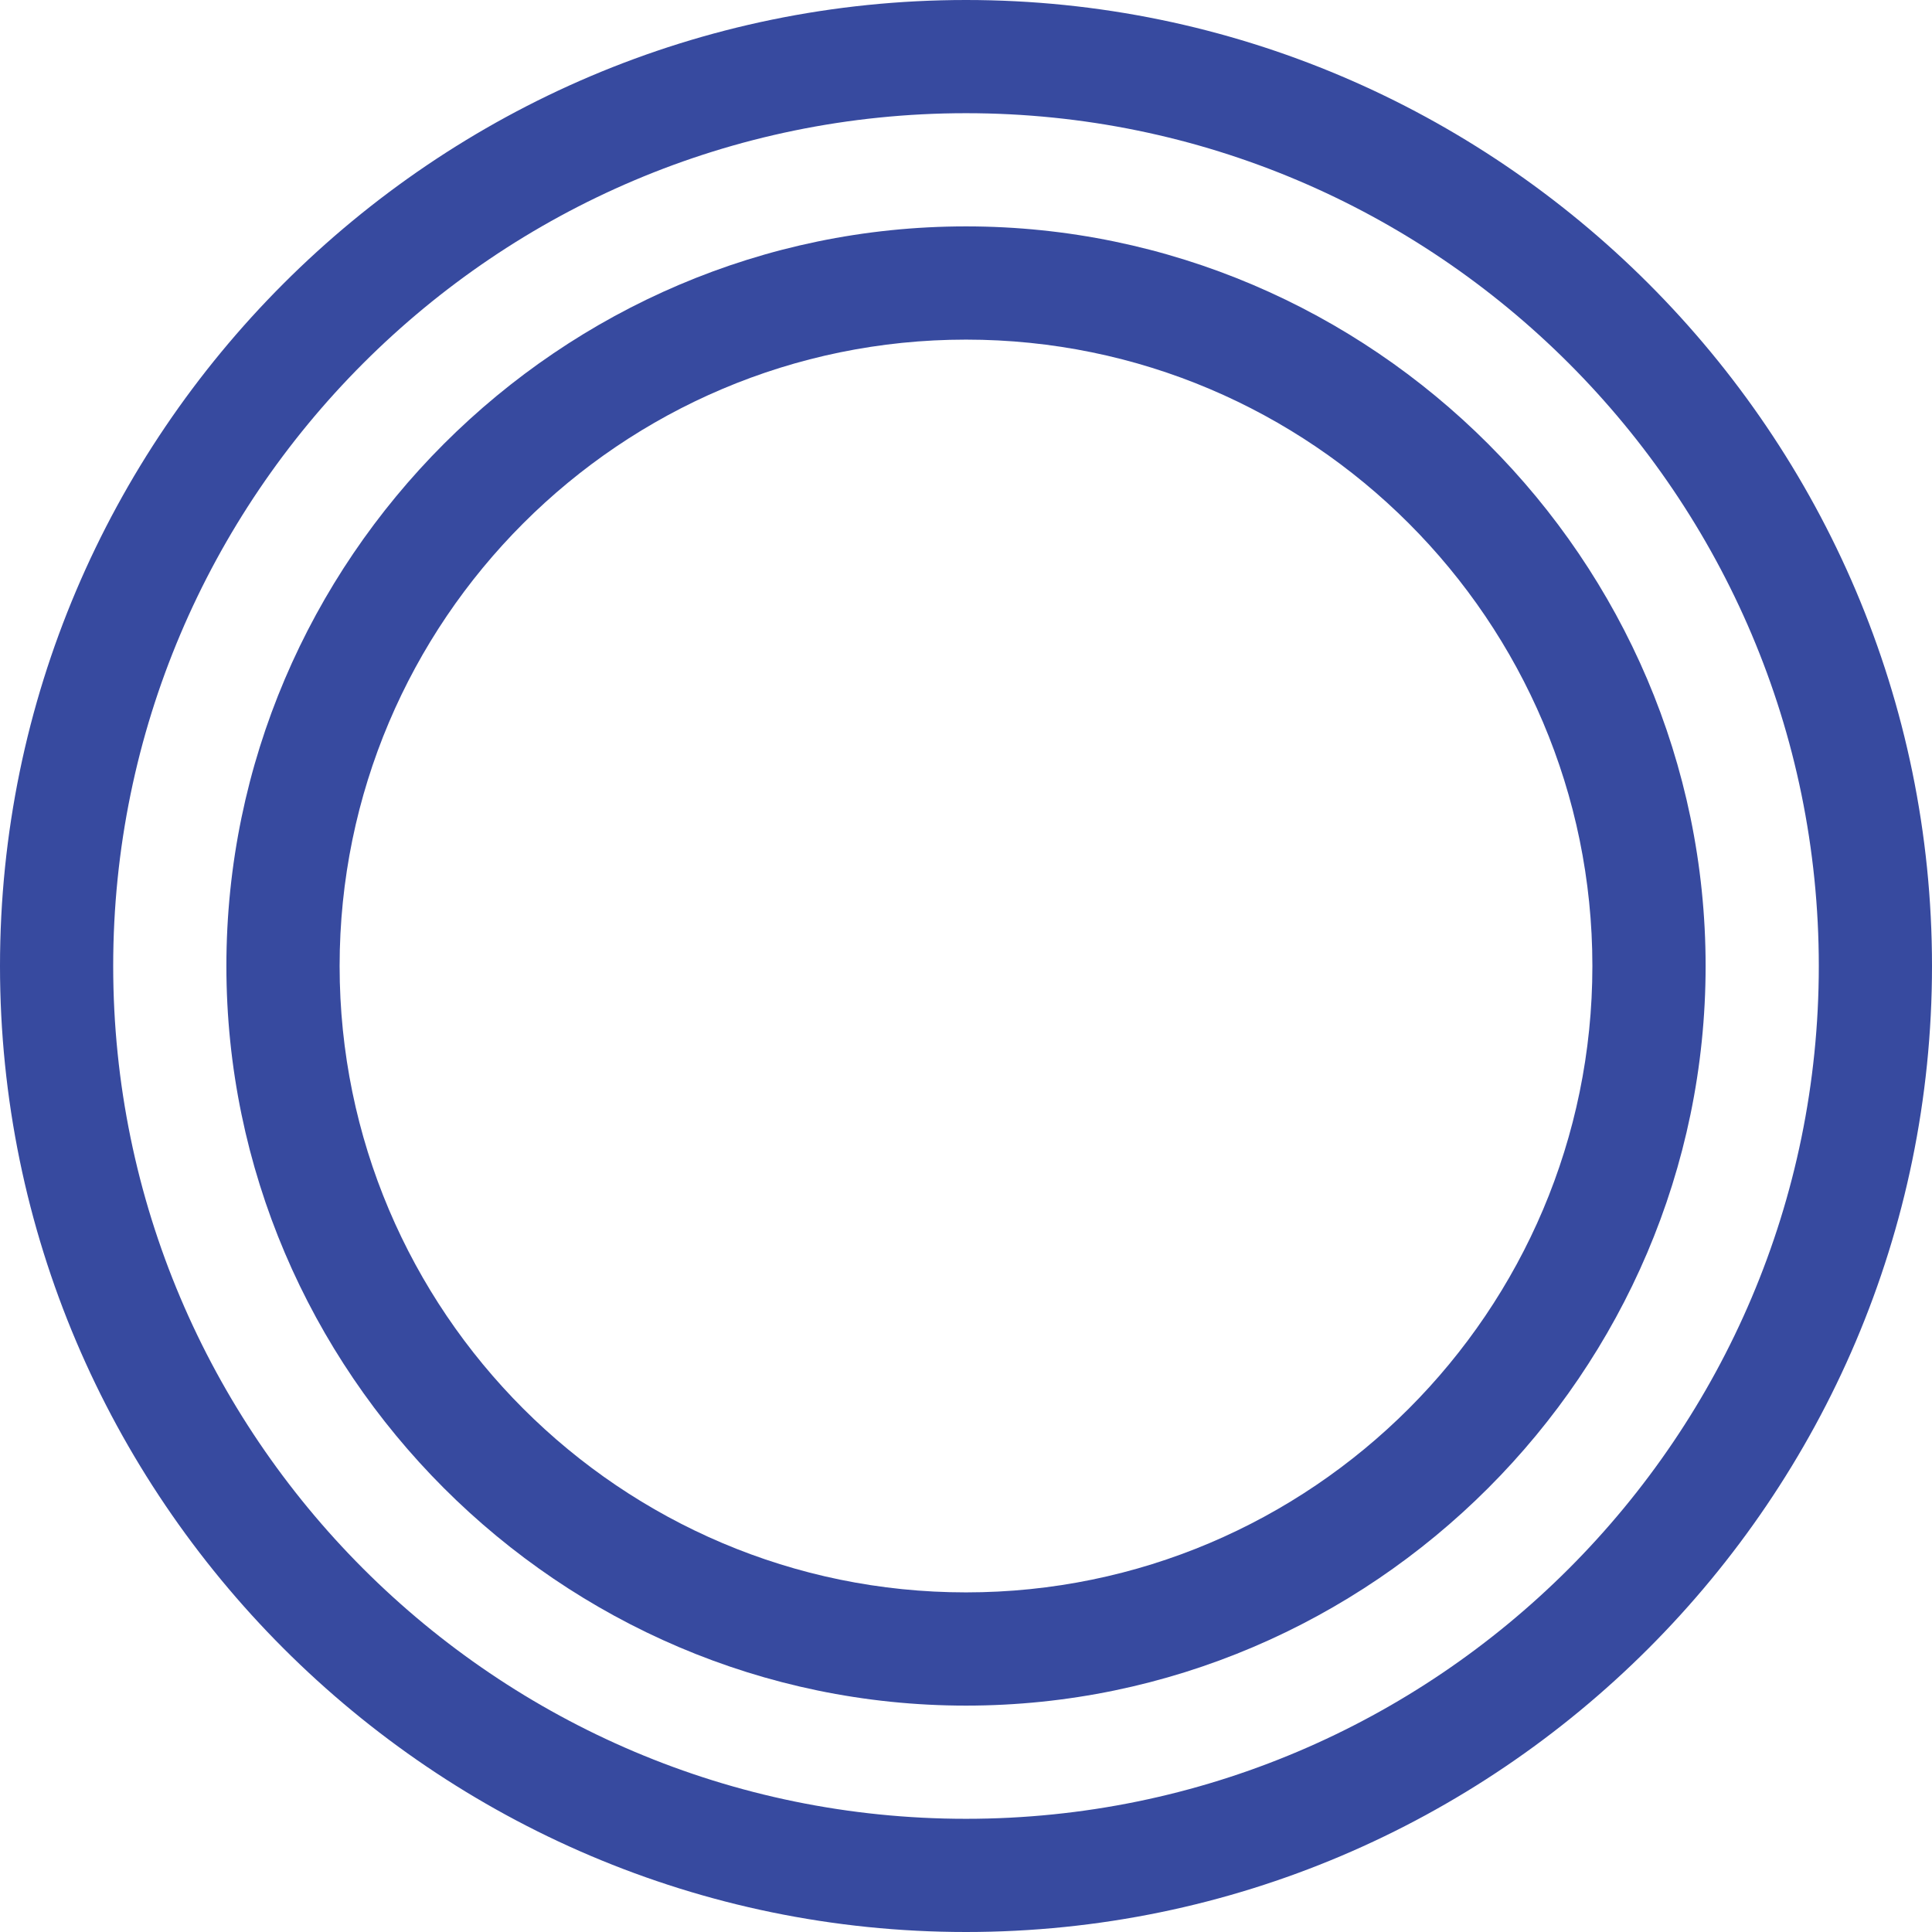 <svg width="56" height="56" viewBox="0 0 56 56" fill="none" xmlns="http://www.w3.org/2000/svg">
<g clip-path="url(#clip0_1030_2792)">
<path d="M28 56C12.583 56 0 43.416 0 28C0 12.583 12.584 0 28 0C43.417 0 56 12.584 56 28C56 43.417 43.416 56 28 56ZM28 3.281C14.37 3.281 3.281 14.37 3.281 28C3.281 41.63 14.37 52.719 28 52.719C41.63 52.719 52.719 41.63 52.719 28C52.719 14.37 41.63 3.281 28 3.281Z" fill="#374A9F"/>
<path d="M28 49.438C16.226 49.438 6.562 39.772 6.562 28C6.562 16.226 16.228 6.562 28 6.562C39.775 6.562 49.438 16.228 49.438 28C49.438 39.775 39.772 49.438 28 49.438ZM28 9.844C17.989 9.844 9.844 17.989 9.844 28C9.844 38.011 17.989 46.156 28 46.156C38.011 46.156 46.156 38.011 46.156 28C46.156 17.989 38.011 9.844 28 9.844Z" fill="#374A9F"/>
</g>
<defs>
<clipPath id="clip0_1030_2792">
<rect width="56" height="56" fill="white"/>
</clipPath>
</defs>
</svg>
